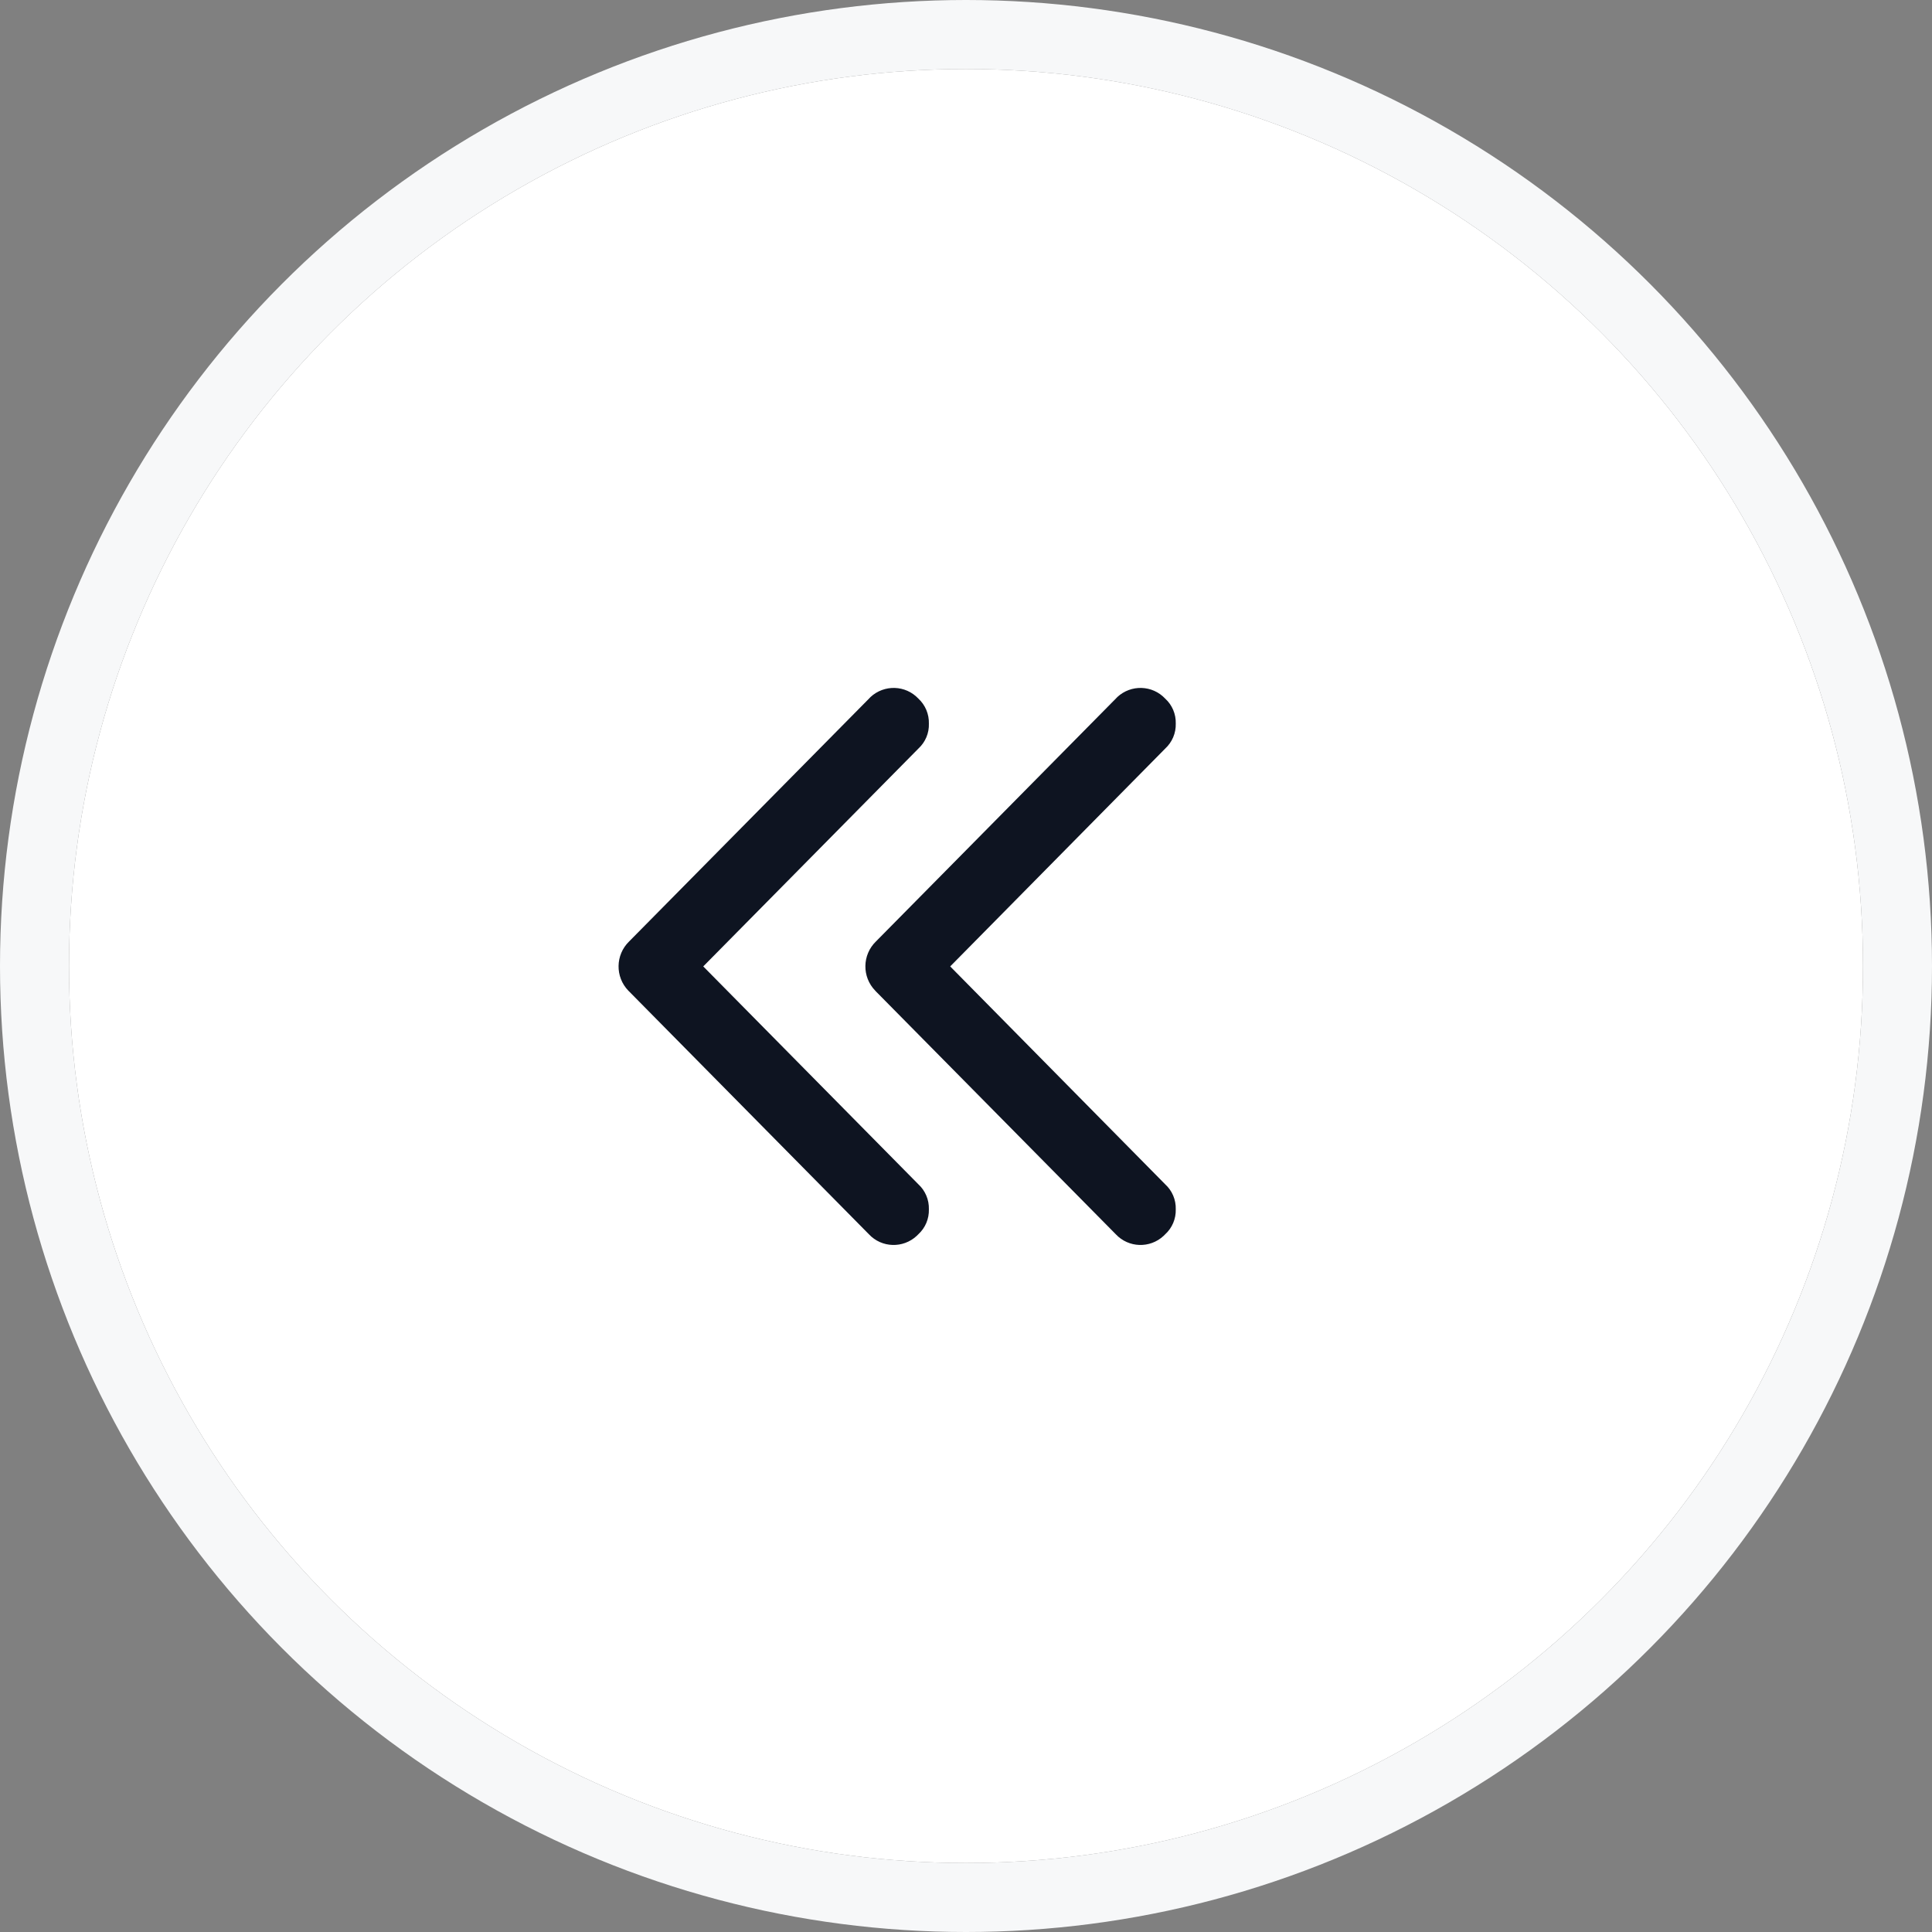 <svg xmlns="http://www.w3.org/2000/svg" xmlns:xlink="http://www.w3.org/1999/xlink" fill="none" version="1.1" width="28" height="28" viewBox="0 0 28 28"><rect x="0" y="0" width="28" height="28" fill="#808080" stroke="none"/><clipPath id="master_svg0_5_2701" transform="matrix(0,-1,1,0,-11,27)"><rect x="8" y="19" width="10" height="10" rx="0"/></clipPath><g style="mix-blend-mode:passthrough"><g><g style="mix-blend-mode:passthrough"><ellipse cx="14" cy="14" rx="13" ry="13" fill="#FFFFFF" fill-opacity="1"/><ellipse cx="14" cy="14" rx="13.5" ry="13.5" fill-opacity="0" stroke-opacity="1" stroke="#F7F8F9" stroke-width="1" fill="none" stroke-dasharray=""/></g><g clip-path="url(#master_svg0_5_2701)"><g transform="matrix(0,-1,1,0,-11,27)"><path d="M12.631,23.695L9.112,27.171C8.914,27.357,8.905,27.666,9.089,27.864C9.096,27.872,9.104,27.879,9.112,27.887C9.204,27.988,9.336,28.044,9.474,28.04C9.612,28.044,9.744,27.988,9.836,27.887L12.994,24.771L16.151,27.887C16.244,27.988,16.376,28.044,16.513,28.04C16.651,28.044,16.783,27.988,16.875,27.887C17.073,27.701,17.082,27.392,16.898,27.193C16.891,27.186,16.883,27.179,16.875,27.171L13.356,23.695C13.162,23.495,12.842,23.49,12.642,23.685C12.638,23.688,12.634,23.691,12.631,23.695ZM12.631,20.118L9.112,23.593C8.914,23.778,8.905,24.088,9.089,24.286C9.096,24.294,9.104,24.301,9.112,24.309C9.204,24.41,9.336,24.466,9.474,24.462C9.612,24.466,9.744,24.41,9.836,24.31L12.994,21.192L16.151,24.31C16.244,24.411,16.376,24.467,16.513,24.462C16.65,24.466,16.783,24.41,16.875,24.31C17.073,24.124,17.082,23.815,16.898,23.616C16.891,23.608,16.883,23.602,16.875,23.594L13.356,20.118C13.162,19.918,12.842,19.913,12.642,20.107L12.631,20.118" fill="#0E1421" fill-opacity="1"/></g></g></g></g></svg>